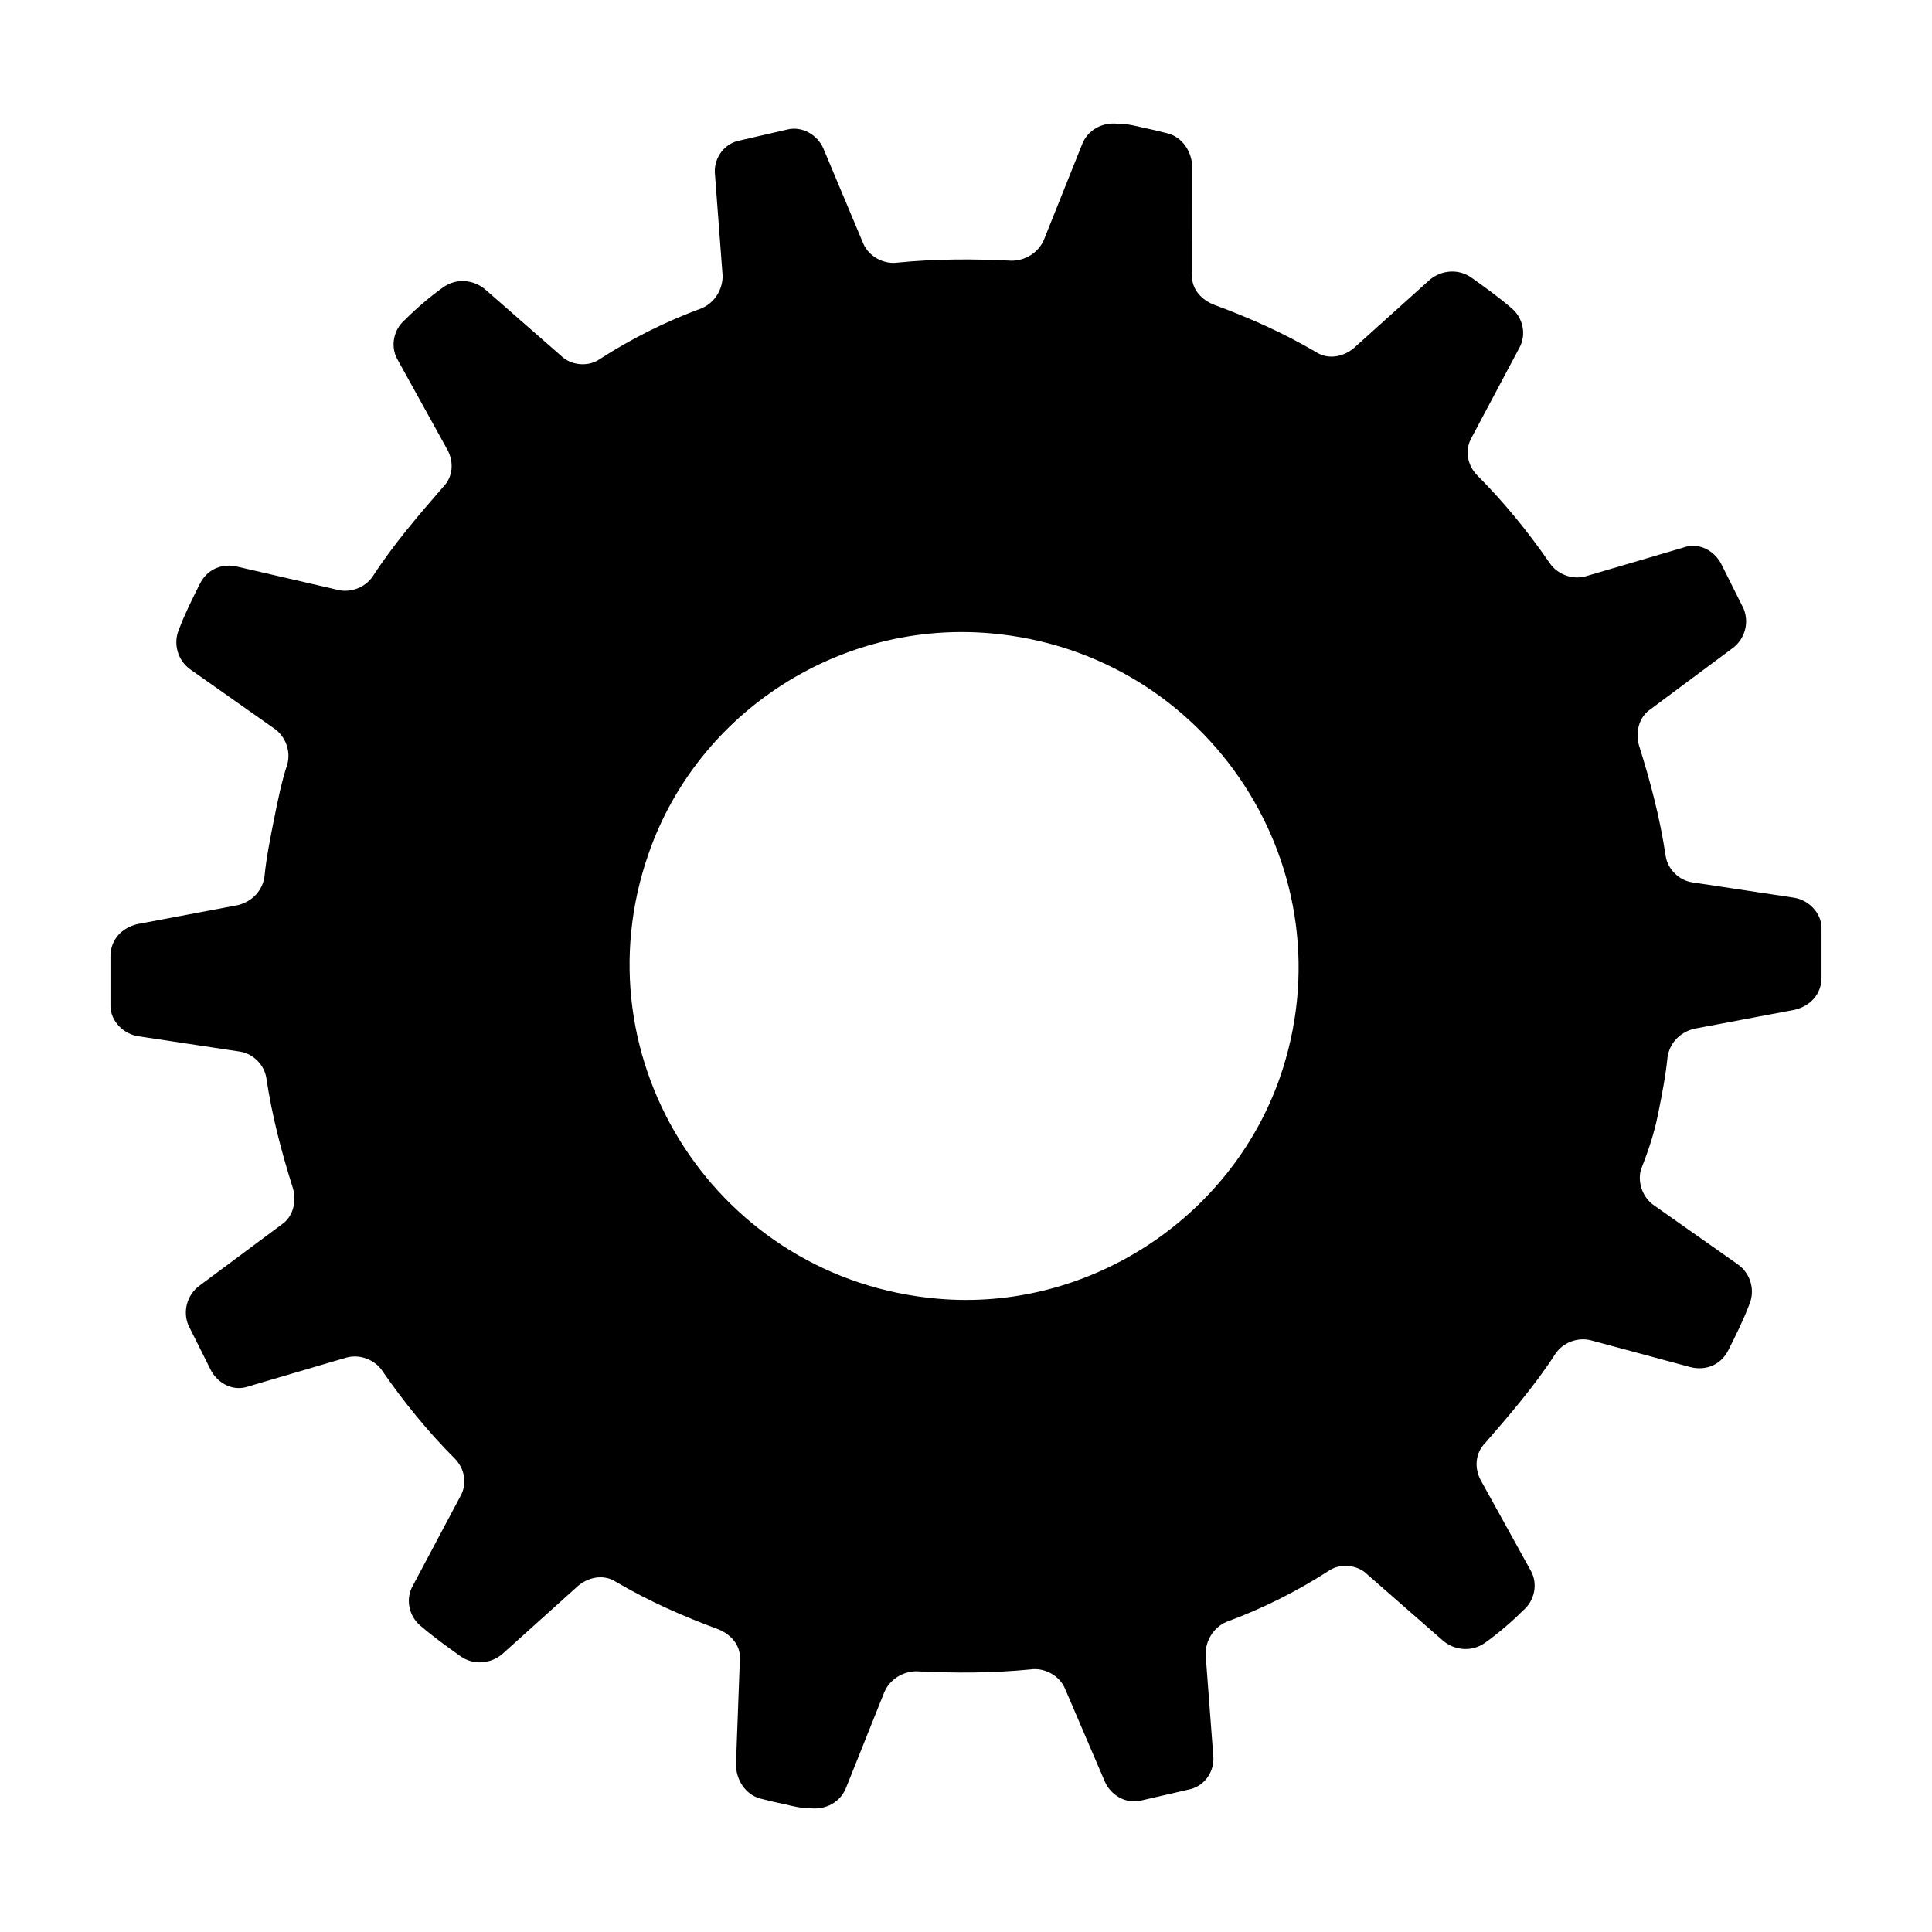 <?xml version="1.0" encoding="UTF-8"?>
<!-- The Best Svg Icon site in the world: iconSvg.co, Visit us! https://iconsvg.co -->
<svg fill="#000000" width="800px" height="800px" version="1.1" viewBox="144 144 512 512" xmlns="http://www.w3.org/2000/svg">
 <path d="m583.39 439.3c1.008-5.039 2.016-10.078 2.519-15.113 0.504-3.527 3.023-6.551 7.055-7.559l26.703-5.039c4.031-1.008 7.055-4.031 7.055-8.566v-13.098c0-4.031-3.527-7.559-7.559-8.062l-26.703-4.031c-3.527-0.504-6.551-3.527-7.055-7.055-1.512-10.078-4.031-19.648-7.055-29.223-1.008-3.527 0-7.559 3.023-9.574l21.664-16.121c3.527-2.519 4.535-7.055 3.023-10.578-2.016-4.031-4.031-8.062-6.047-12.09-2.016-3.527-6.047-5.543-10.078-4.031l-25.695 7.559c-3.527 1.008-7.559-0.504-9.574-3.527-5.543-8.062-12.09-16.121-19.145-23.176-2.519-2.519-3.527-6.551-1.512-10.078l12.594-23.68c2.016-3.527 1.008-8.062-2.016-10.578-3.527-3.023-7.055-5.543-10.578-8.062-3.527-2.519-8.062-2.016-11.082 0.504l-20.152 18.137c-3.023 2.519-7.055 3.023-10.078 1.008-8.566-5.039-17.633-9.07-27.207-12.594-3.527-1.512-6.047-4.535-5.543-8.566l0.008-27.703c0-4.031-2.519-8.062-6.551-9.07-2.016-0.504-4.031-1.008-6.551-1.512-2.016-0.504-4.031-1.008-6.551-1.008-4.031-0.504-8.062 1.512-9.574 5.543l-10.078 25.191c-1.512 3.527-5.039 5.543-8.566 5.543-10.078-0.504-20.152-0.504-30.23 0.504-3.527 0.504-7.559-1.512-9.07-5.039l-10.57-25.191c-1.512-3.527-5.543-6.047-9.574-5.039-4.535 1.008-8.566 2.016-13.098 3.023-4.031 1.008-6.551 5.039-6.047 9.07l2.016 26.703c0 3.527-2.016 7.055-5.543 8.566-9.574 3.527-18.641 8.062-27.207 13.602-3.023 2.016-7.559 1.512-10.078-1.008l-20.152-17.633c-3.023-2.519-7.559-3.023-11.082-0.504-3.527 2.519-7.055 5.543-10.078 8.566-3.023 2.519-4.031 7.055-2.016 10.578l13.098 23.68c2.016 3.527 1.512 7.559-1.008 10.078-6.551 7.559-13.098 15.113-18.641 23.68-2.016 3.023-6.047 4.535-9.574 3.527l-26.188-6.051c-4.031-1.008-8.062 0.504-10.078 4.535-2.016 4.031-4.031 8.062-5.543 12.09-1.512 3.527-0.504 8.062 3.023 10.578l22.168 15.617c3.023 2.016 4.535 6.047 3.527 9.574-1.512 4.535-2.519 9.574-3.527 14.609-1.008 5.039-2.016 10.078-2.519 15.113-0.504 3.527-3.023 6.551-7.055 7.559l-26.703 5.039c-4.031 1.008-7.055 4.031-7.055 8.566v13.098c0 4.031 3.527 7.559 7.559 8.062l26.703 4.031c3.527 0.504 6.551 3.527 7.055 7.055 1.512 10.078 4.031 19.648 7.055 29.223 1.008 3.527 0 7.559-3.023 9.574l-21.664 16.121c-3.527 2.519-4.535 7.055-3.023 10.578 2.016 4.031 4.031 8.062 6.047 12.09 2.016 3.527 6.047 5.543 10.078 4.031l25.695-7.559c3.527-1.008 7.559 0.504 9.574 3.527 5.543 8.062 12.09 16.121 19.145 23.176 2.519 2.519 3.527 6.551 1.512 10.078l-12.594 23.68c-2.016 3.527-1.008 8.062 2.016 10.578 3.527 3.023 7.055 5.543 10.578 8.062 3.527 2.519 8.062 2.016 11.082-0.504l20.152-18.137c3.023-2.519 7.055-3.023 10.078-1.008 8.566 5.039 17.633 9.07 27.207 12.594 3.527 1.512 6.047 4.535 5.543 8.566l-1.012 27.199c0 4.031 2.519 8.062 6.551 9.07 2.016 0.504 4.031 1.008 6.551 1.512 2.016 0.504 4.031 1.008 6.551 1.008 4.031 0.504 8.062-1.512 9.574-5.543l10.078-25.191c1.512-3.527 5.039-5.543 8.566-5.543 10.078 0.504 20.152 0.504 30.23-0.504 3.527-0.504 7.559 1.512 9.07 5.039l10.578 24.688c1.512 3.527 5.543 6.047 9.574 5.039 4.535-1.008 8.566-2.016 13.098-3.023 4.031-1.008 6.551-5.039 6.047-9.07l-2.016-26.703c0-3.527 2.016-7.055 5.543-8.566 9.574-3.527 18.641-8.062 27.207-13.602 3.023-2.016 7.559-1.512 10.078 1.008l20.152 17.633c3.023 2.519 7.559 3.023 11.082 0.504 3.527-2.519 7.055-5.543 10.078-8.566 3.023-2.519 4.031-7.055 2.016-10.578l-13.098-23.68c-2.016-3.527-1.512-7.559 1.008-10.078 6.551-7.559 13.098-15.113 18.641-23.68 2.016-3.023 6.047-4.535 9.574-3.527l26.199 7.055c4.031 1.008 8.062-0.504 10.078-4.535s4.031-8.062 5.543-12.09c1.512-3.527 0.504-8.062-3.023-10.578l-22.168-15.617c-3.023-2.016-4.535-6.047-3.527-9.574 1.992-5.035 3.504-9.57 4.512-14.605zm-190.95 48.867c-57.938-5.039-95.723-62.977-76.578-117.89 13.098-37.785 50.883-61.969 90.688-58.441 57.938 5.039 95.723 62.977 76.578 117.89-13.102 37.281-50.887 61.969-90.688 58.441z"/>
</svg>